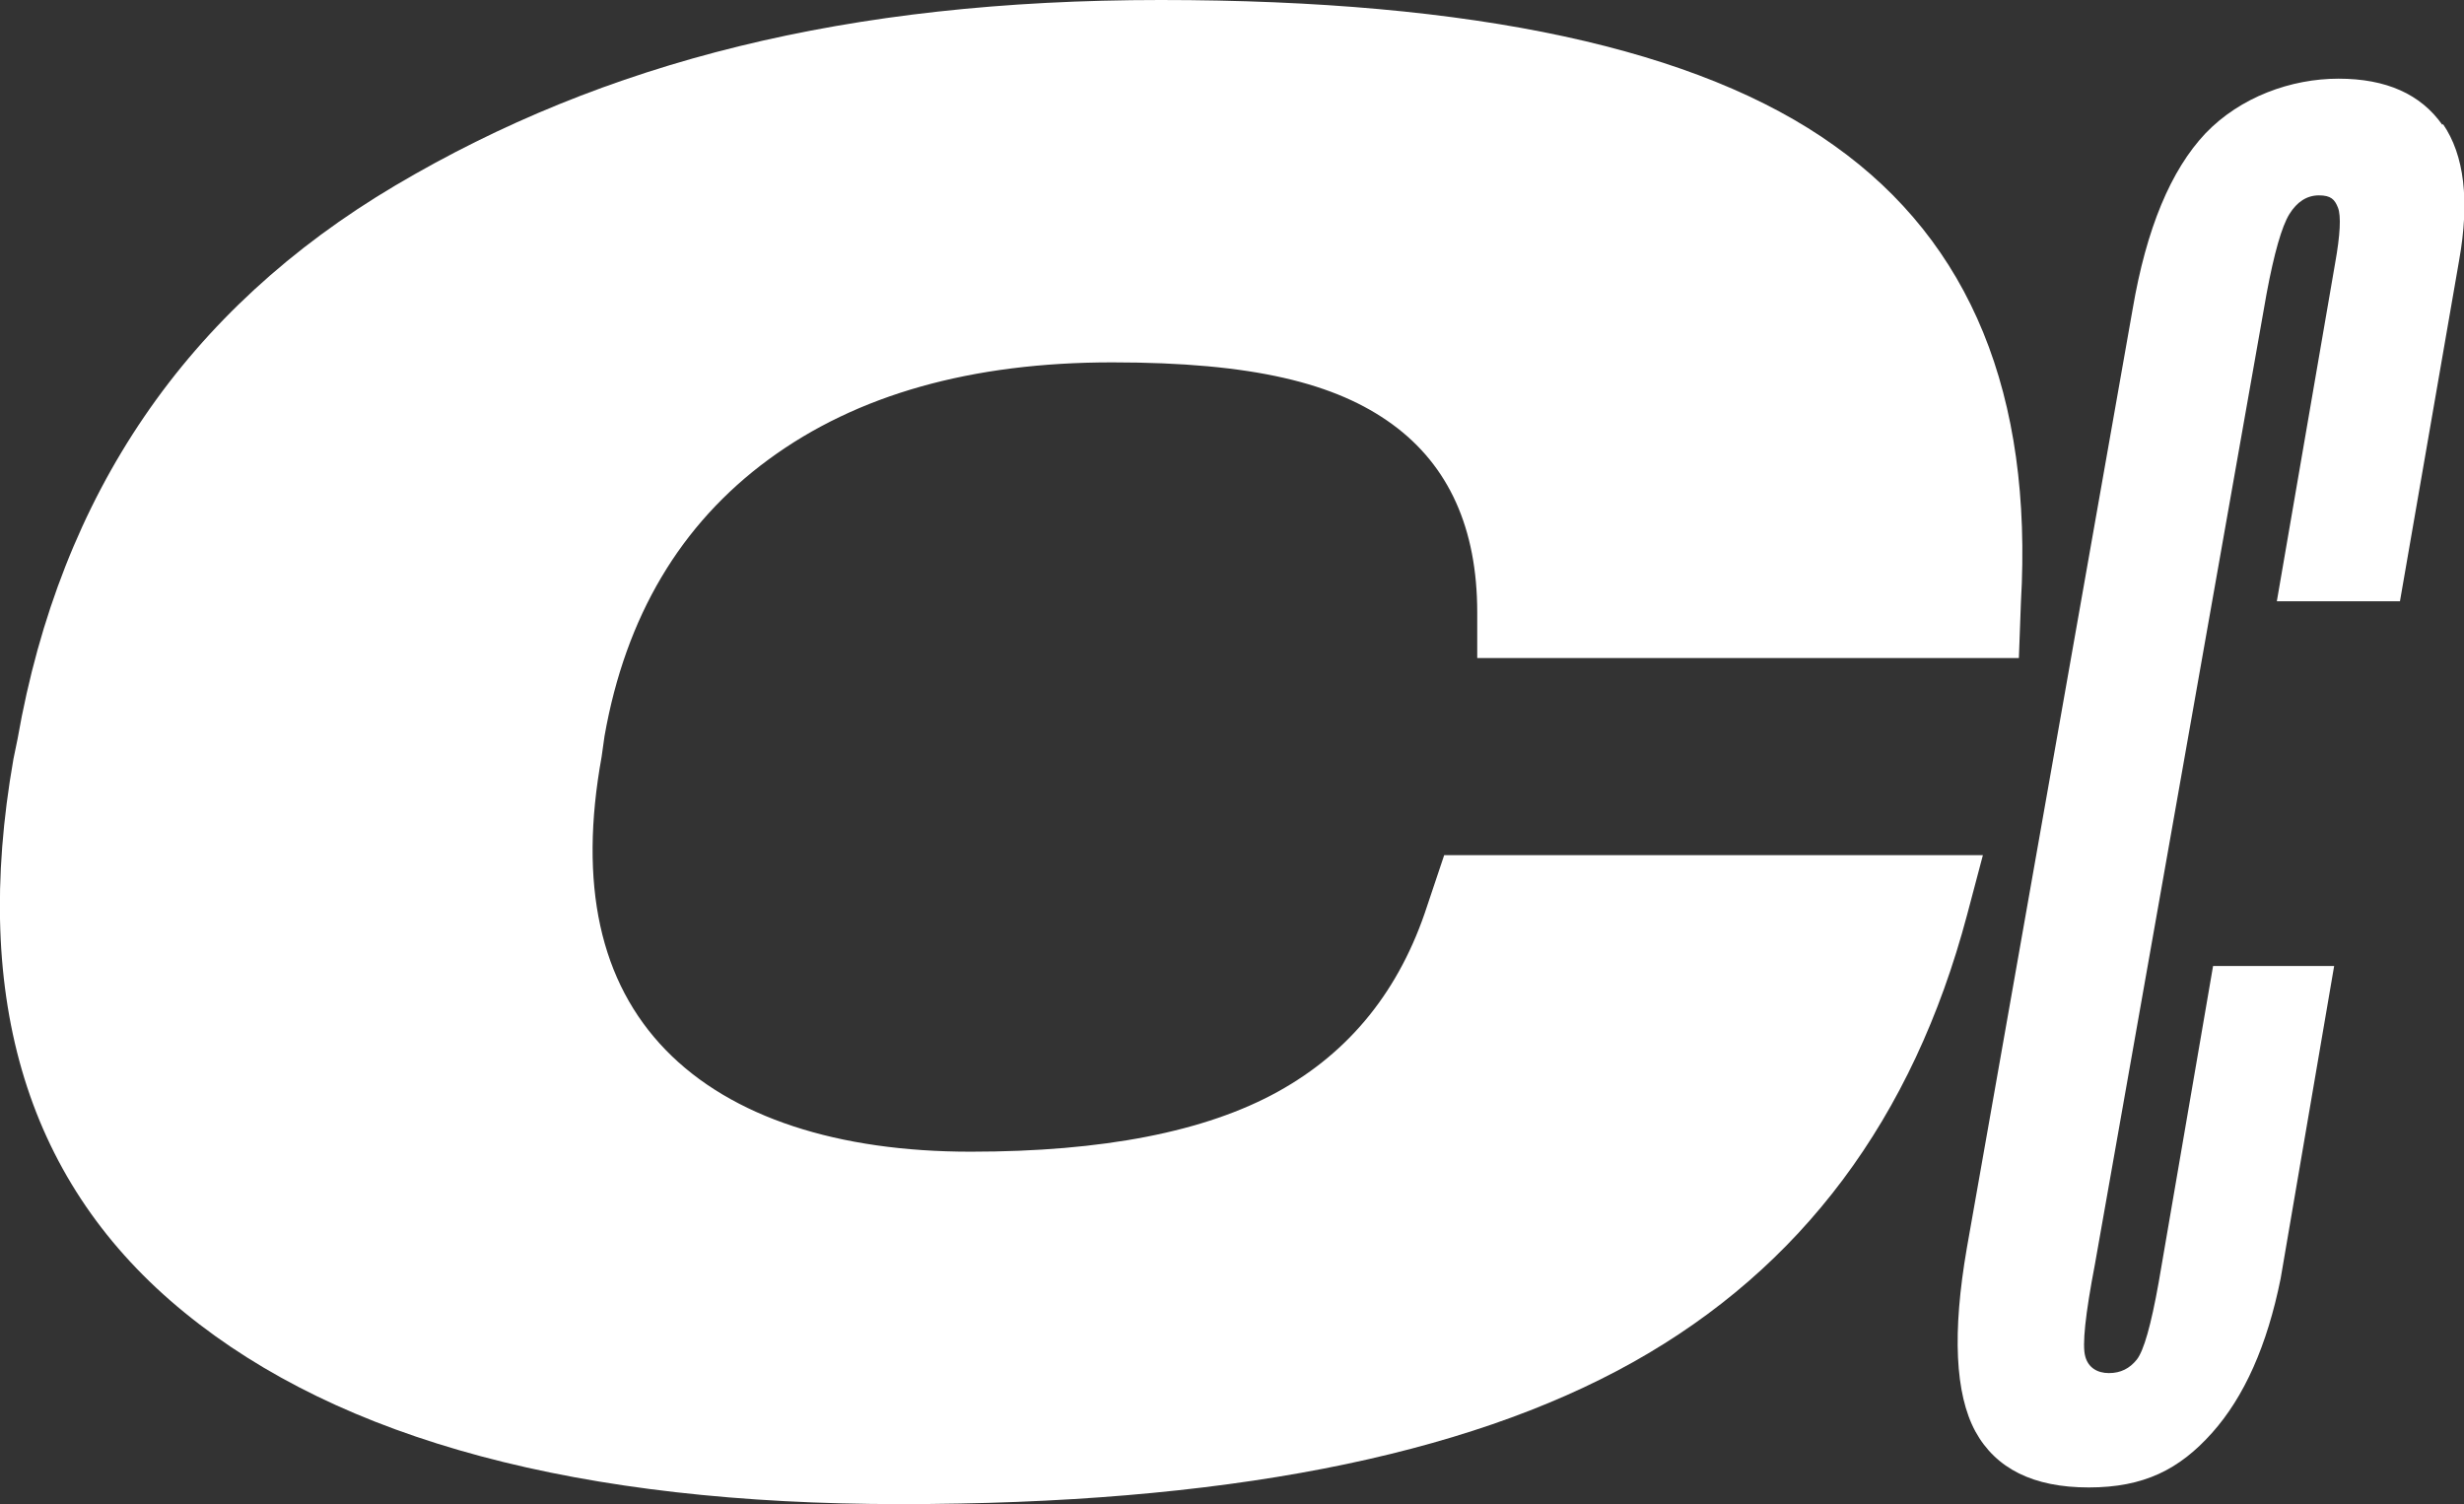 <?xml version="1.0" encoding="UTF-8"?> <svg xmlns="http://www.w3.org/2000/svg" id="_Слой_1" data-name="Слой_1" version="1.1" viewBox="0 0 842.5 514.3"><rect x="0" y="0" width="842.5" height="514.3" fill="#333333" stroke="none"/><defs><style> .st0 { fill: #fff; } </style></defs><path class="st0" d="M835.1,42.7c-7.4-10.5-19.2-15.8-35.5-15.8s-33.6,6.3-45.5,18.7c-11.8,12.5-20.2,32.5-24.9,60.1l-56.7,321.1c-5,28.9-4,49.8,2.9,62.6,7,12.8,19.9,19.2,38.8,19.2s31-6.2,42.1-18.6c11.1-12.4,18.9-30,23.5-52.8l18.3-106.9h-41.4l-18.6,108.2c-2.6,14.6-5.1,23.4-7.5,26.4-2.4,3-5.5,4.6-9.5,4.6s-7.1-1.9-8.1-5.7c-1.1-3.8,0-14.3,3.3-31.5l58.7-331.9c2.6-13.9,5.2-23,7.8-27.2,2.6-4.2,6-6.4,10.1-6.4s5.4,1.4,6.5,4.2c1.1,2.8.8,9.2-1,19.2l-19.9,115.4h42.1l20.2-116.4c3.7-20.6,1.8-36.2-5.5-46.8Z"></path><path class="st0" d="M678,292.4h-184.2l-5.8,17.3c-9.3,28.7-26.3,49.9-51.1,63.6-24.8,13.7-59.8,20.5-105,20.5s-81.8-11.6-104.3-34.8c-22.5-23.2-29.8-56.6-21.9-100.2l1-7.1c7.2-40.9,26-72.5,56.1-94.6,30.2-22.2,69.4-33.2,117.5-33.2s76.5,7.1,95.8,21.2c19.3,14.1,29,35.6,29,64.3v15.6h185.2l.7-19c4.1-71-17.2-123.1-63.8-156.2C580.9,16.6,504,0,396.8,0S206.7,21.1,135.2,63.4C63.8,105.7,20.7,168.8,6,252.7l-1.4,6.8c-14.5,82.6,5,145.7,58.5,189.3,53.5,43.7,135.1,65.5,244.8,65.5s192.7-16.2,250.4-48.5c57.7-32.3,95.8-83.3,114.3-153l5.4-20.4Z"></path></svg> 